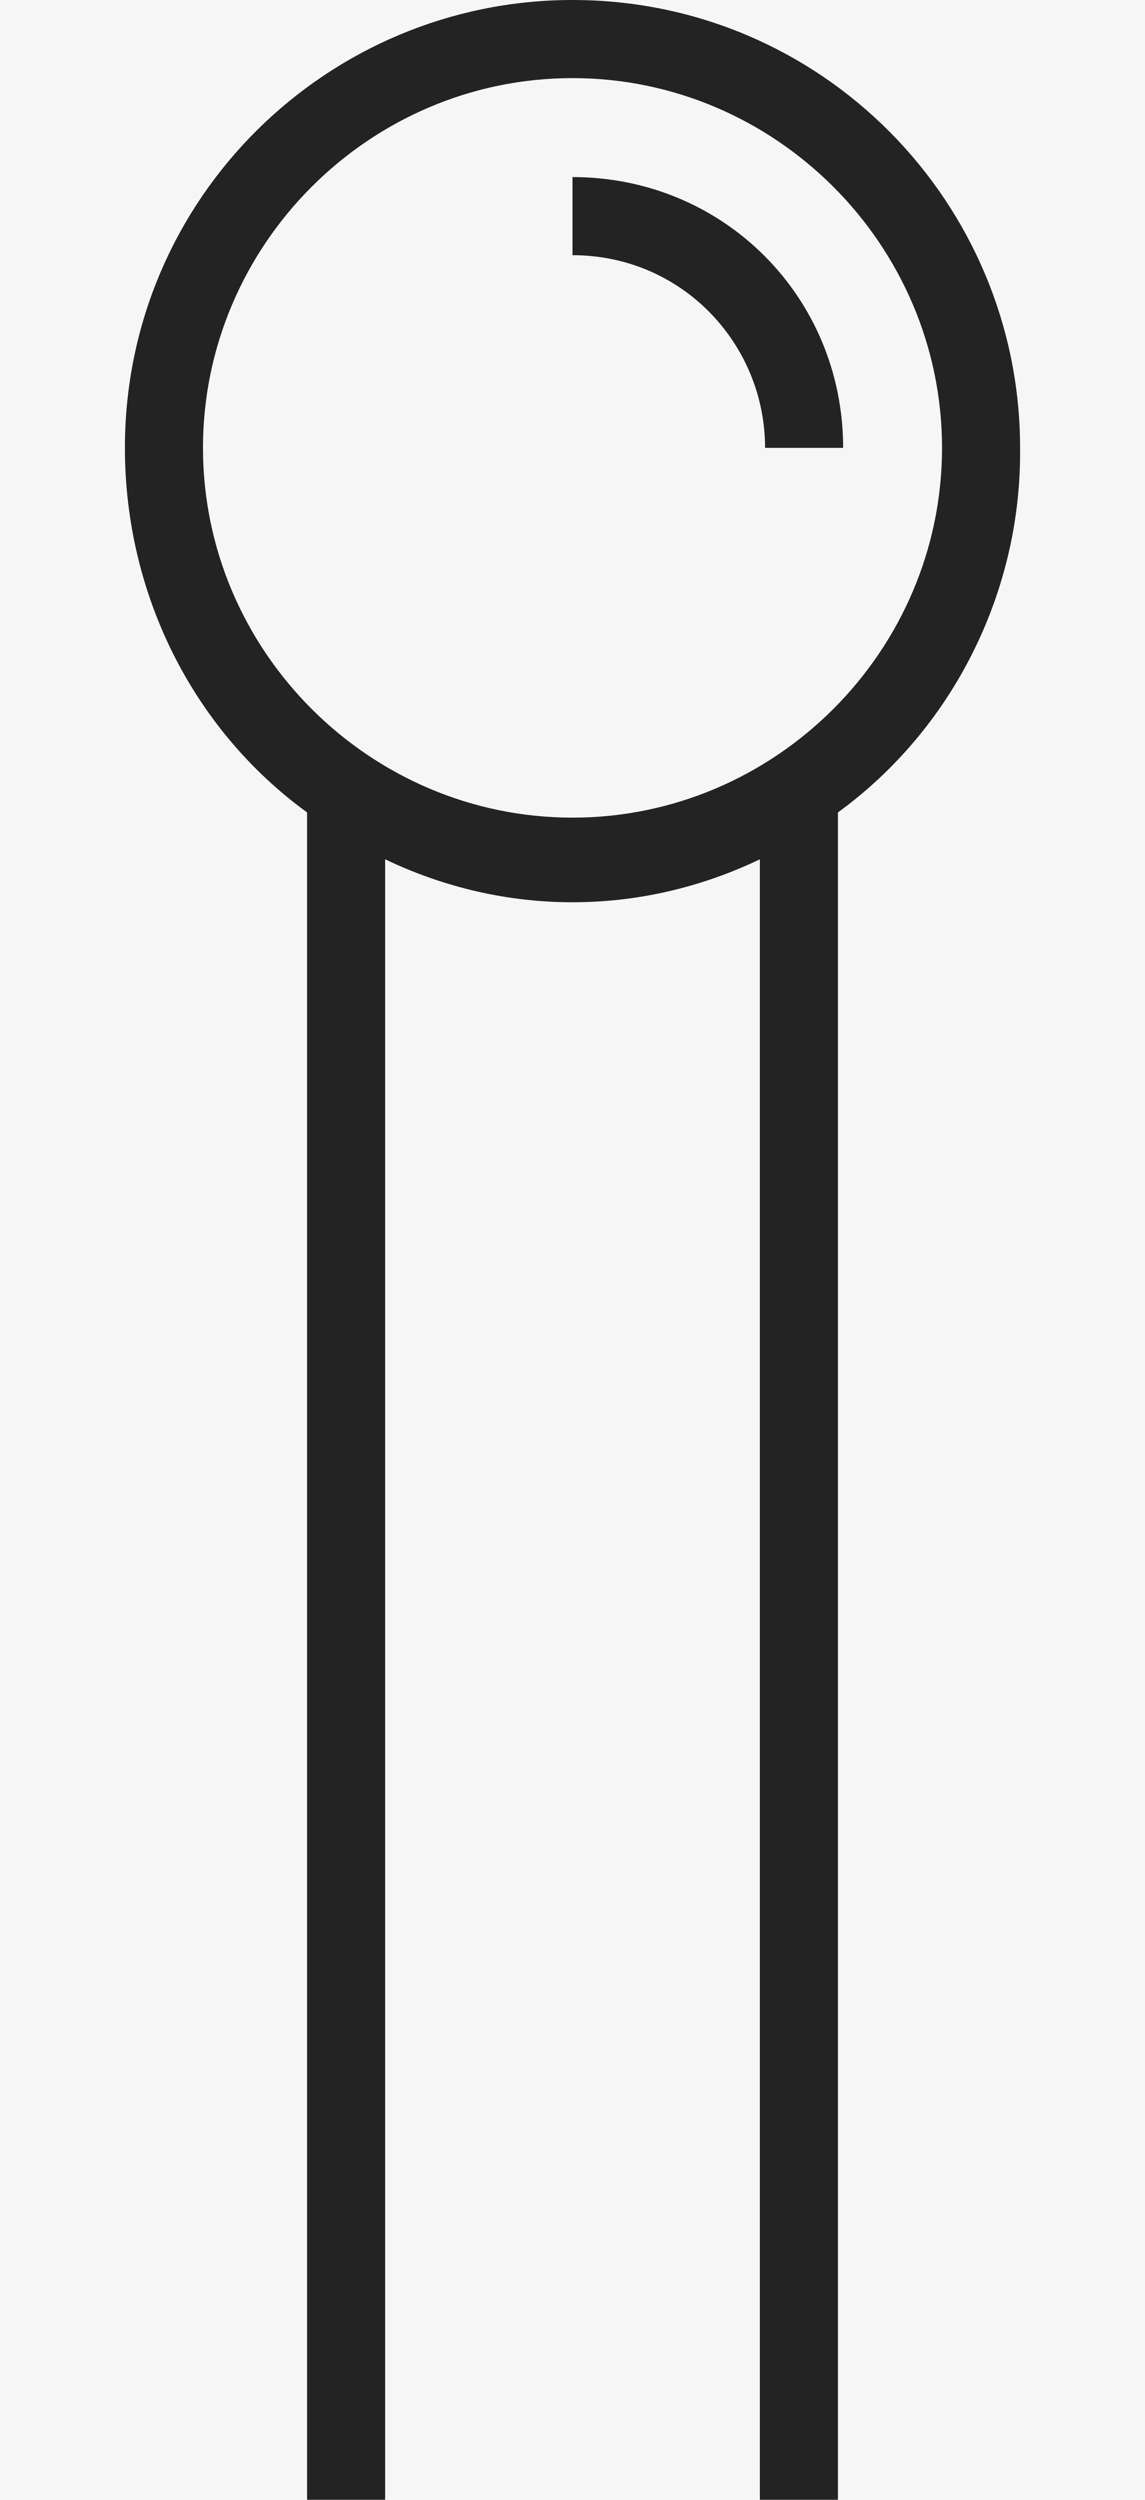 <?xml version="1.0" encoding="UTF-8"?>
<svg id="e6c4b118-59b5-4169-a18b-3330a3f00133" xmlns="http://www.w3.org/2000/svg" version="1.1" viewBox="0 0 22 48">
  <!-- Generator: Adobe Illustrator 29.0.0, SVG Export Plug-In . SVG Version: 2.1.0 Build 186)  -->
  <defs>
    <style>
      .st0 {
        fill: #f6f6f6;
      }

      .st1 {
        fill: #232323;
      }
    </style>
  </defs>
  <rect class="st0" width="22" height="48"/>
  <path class="st1" d="M19.6,8.6C19.6,3.9,15.8,0,11,0,6.3,0,2.4,3.8,2.4,8.6c0,2.8,1.3,5.4,3.5,7v32.4h1.5v-31.5c2.3,1.1,4.9,1.1,7.2,0v31.5h1.5V15.6c2.2-1.6,3.5-4.2,3.5-6.9ZM3.9,8.6c0-3.9,3.2-7.1,7.1-7.1s7.1,3.2,7.1,7.1-3.2,7.1-7.1,7.1c-3.9,0-7.1-3.2-7.1-7.1Z"/>
  <path class="st1" d="M16.2,8.6h-1.5c0-2-1.6-3.7-3.7-3.7v-1.5c2.9,0,5.2,2.3,5.2,5.2Z"/>
</svg>